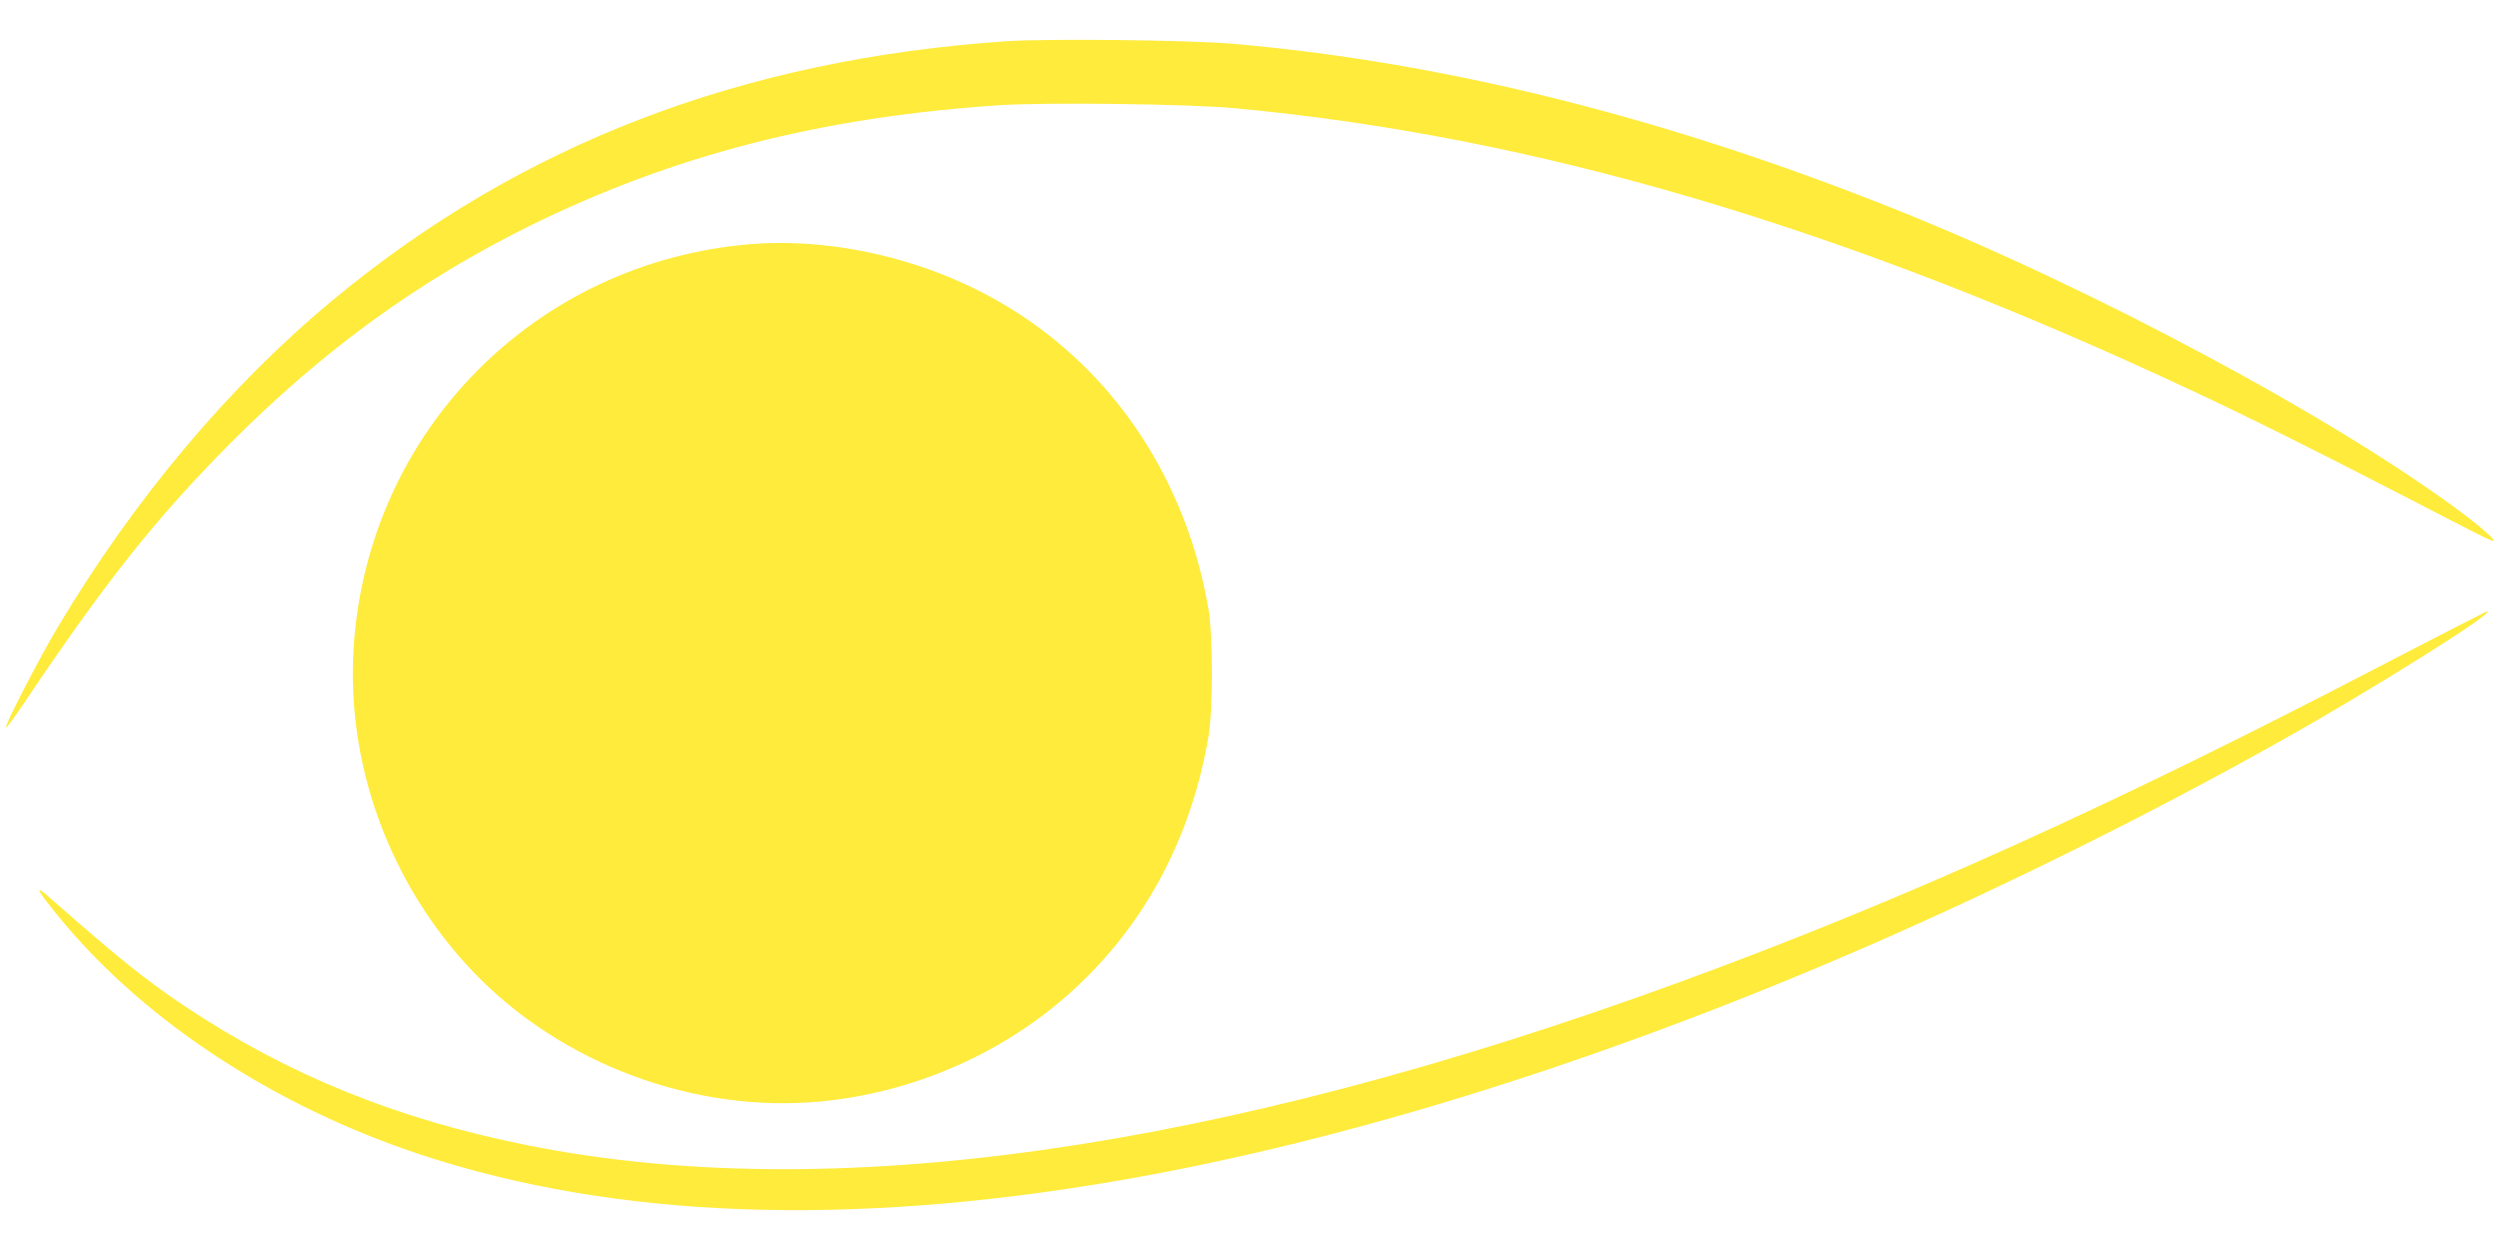 <?xml version="1.0" standalone="no"?>
<!DOCTYPE svg PUBLIC "-//W3C//DTD SVG 20010904//EN"
 "http://www.w3.org/TR/2001/REC-SVG-20010904/DTD/svg10.dtd">
<svg version="1.0" xmlns="http://www.w3.org/2000/svg"
 width="1280pt" height="640pt" viewBox="0 0 1280 640"
 preserveAspectRatio="xMidYMid meet">
<g transform="translate(0,640) scale(0.1,-0.1)"
fill="#ffeb3b" stroke="none">
<path d="M5155 6189 c-1357 -92 -2491 -528 -3453 -1327 -531 -441 -1013 -1015
-1405 -1671 -93 -155 -275 -507 -266 -515 3 -3 40 47 84 112 427 637 685 961
1070 1348 474 475 961 828 1530 1109 734 361 1489 555 2397 616 239 16 972 7
1208 -15 1536 -142 3116 -608 4905 -1447 283 -132 648 -314 1095 -545 376
-195 434 -224 447 -224 15 0 -58 66 -144 131 -642 485 -1899 1160 -2923 1569
-1175 469 -2305 752 -3390 846 -215 19 -950 27 -1155 13z"/>
<path d="M3844 5150 c-1105 -91 -1960 -958 -2033 -2061 -40 -605 186 -1219
611 -1664 452 -473 1136 -727 1784 -664 508 49 996 276 1352 630 332 329 544
746 629 1234 24 141 24 519 0 660 -41 233 -106 434 -206 640 -262 536 -714
929 -1281 1115 -285 94 -585 132 -856 110z"/>
<path d="M12255 3025 c-1427 -745 -2515 -1237 -3665 -1657 -2362 -862 -4339
-1142 -5888 -832 -671 134 -1231 362 -1757 713 -204 137 -327 236 -701 564
-75 66 -49 21 70 -123 434 -523 1095 -955 1838 -1201 995 -329 2189 -373 3578
-133 1178 203 2512 623 3865 1214 685 300 1436 673 2085 1038 464 260 1103
661 1055 662 -5 0 -221 -111 -480 -245z"/>
</g>
</svg>
